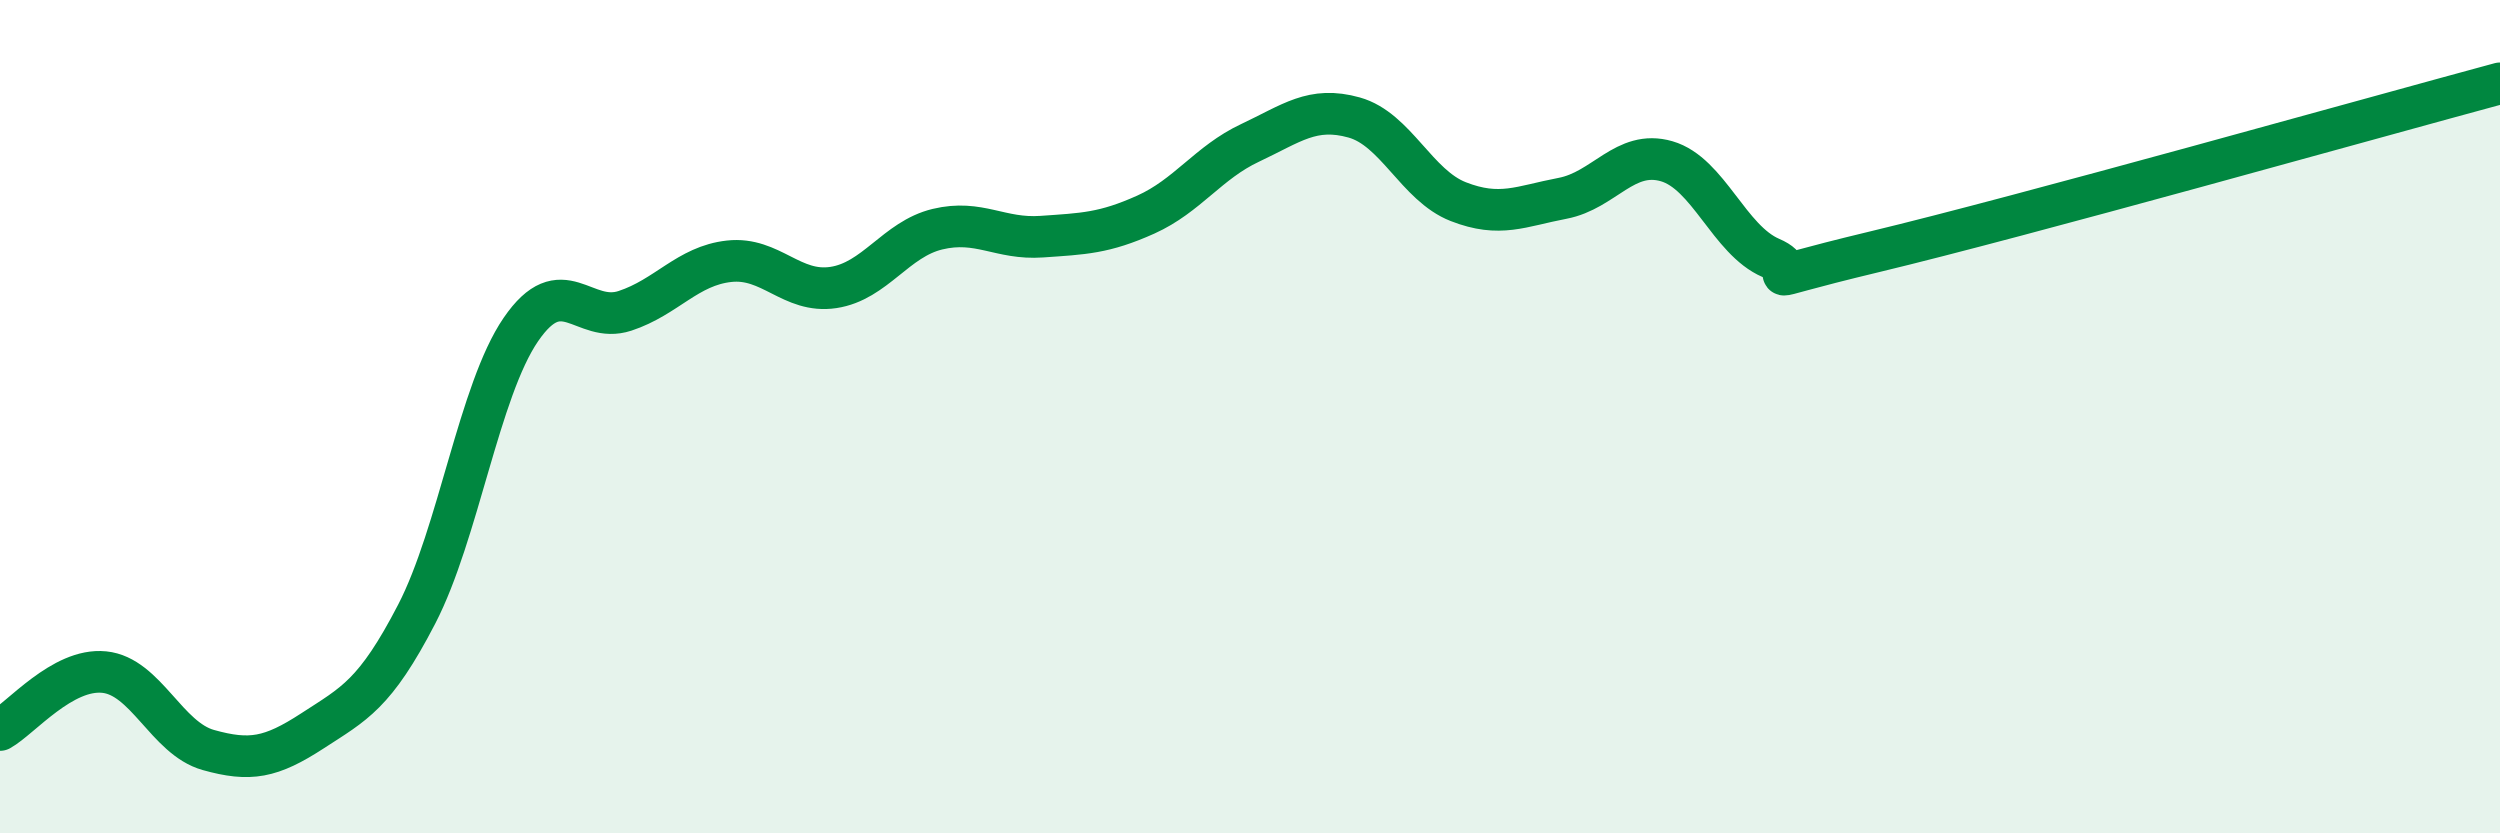 
    <svg width="60" height="20" viewBox="0 0 60 20" xmlns="http://www.w3.org/2000/svg">
      <path
        d="M 0,17.52 C 0.5,17.24 1.5,16.03 2.5,16.13 C 3.5,16.23 4,17.72 5,18 C 6,18.28 6.5,18.19 7.5,17.54 C 8.5,16.89 9,16.67 10,14.74 C 11,12.81 11.5,9.37 12.5,7.91 C 13.5,6.45 14,7.79 15,7.46 C 16,7.13 16.5,6.38 17.5,6.27 C 18.5,6.16 19,7.05 20,6.9 C 21,6.75 21.5,5.74 22.5,5.5 C 23.5,5.26 24,5.75 25,5.68 C 26,5.61 26.5,5.6 27.5,5.15 C 28.5,4.7 29,3.9 30,3.43 C 31,2.96 31.5,2.54 32.5,2.82 C 33.5,3.1 34,4.45 35,4.84 C 36,5.23 36.5,4.95 37.5,4.76 C 38.5,4.57 39,3.58 40,3.87 C 41,4.16 41.5,5.76 42.5,6.19 C 43.5,6.62 41.5,6.88 45,6.04 C 48.5,5.2 57,2.81 60,2L60 20L0 20Z"
        fill="#008740"
        opacity="0.1"
        stroke-linecap="round"
        stroke-linejoin="round"
      />
      <path
        d="M 0,17.52 C 0.5,17.24 1.5,16.03 2.5,16.13 C 3.5,16.23 4,17.72 5,18 C 6,18.28 6.5,18.19 7.5,17.54 C 8.5,16.89 9,16.67 10,14.74 C 11,12.81 11.5,9.37 12.5,7.91 C 13.5,6.45 14,7.79 15,7.46 C 16,7.13 16.5,6.38 17.5,6.27 C 18.5,6.16 19,7.05 20,6.9 C 21,6.75 21.5,5.74 22.5,5.5 C 23.5,5.26 24,5.75 25,5.68 C 26,5.61 26.5,5.6 27.5,5.15 C 28.5,4.7 29,3.9 30,3.43 C 31,2.96 31.5,2.54 32.5,2.82 C 33.5,3.1 34,4.45 35,4.84 C 36,5.23 36.5,4.95 37.5,4.76 C 38.5,4.57 39,3.58 40,3.87 C 41,4.16 41.5,5.76 42.5,6.19 C 43.5,6.62 41.5,6.88 45,6.04 C 48.5,5.2 57,2.81 60,2"
        stroke="#008740"
        stroke-width="1"
        fill="none"
        stroke-linecap="round"
        stroke-linejoin="round"
      />
    </svg>
  